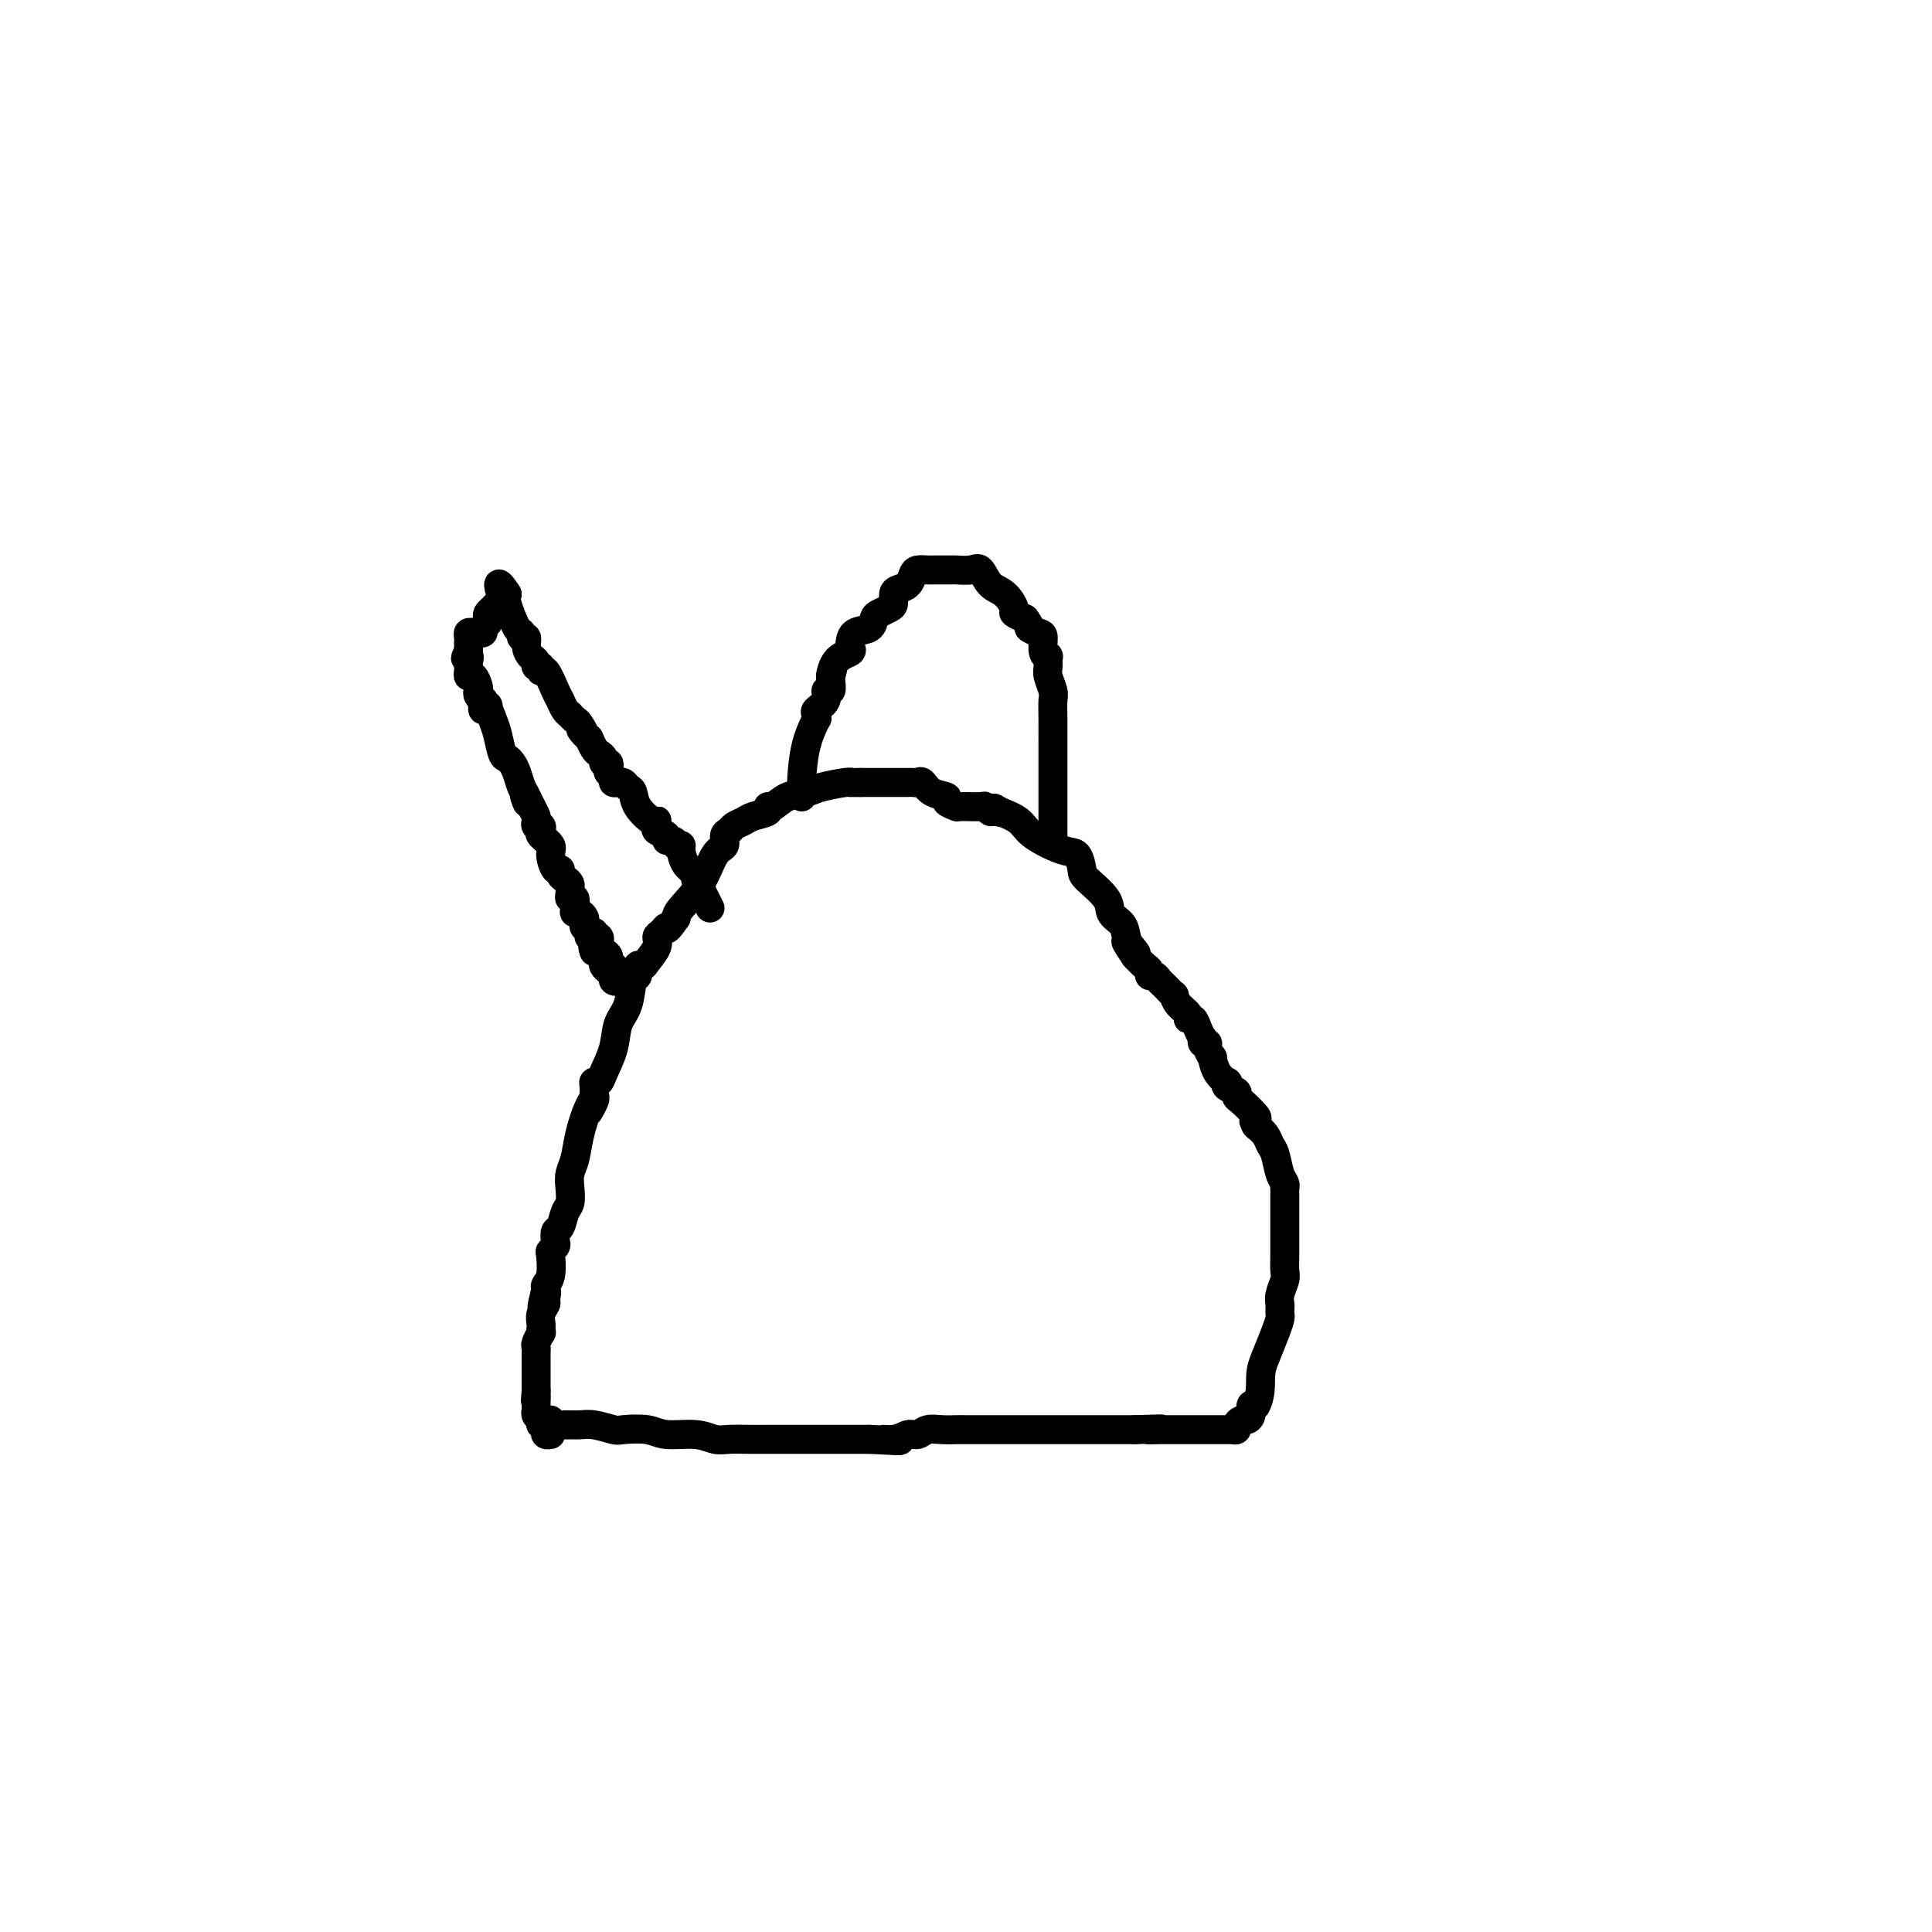 <svg viewBox='0 0 400 400' version='1.1' xmlns='http://www.w3.org/2000/svg' xmlns:xlink='http://www.w3.org/1999/xlink'><g fill='none' stroke='#000000' stroke-width='6' stroke-linecap='round' stroke-linejoin='round'><path d='M114,294c-0.265,0.425 -0.530,0.850 0,1c0.530,0.150 1.854,0.027 3,0c1.146,-0.027 2.113,0.044 3,0c0.887,-0.044 1.694,-0.204 3,0c1.306,0.204 3.112,0.772 4,1c0.888,0.228 0.860,0.118 2,0c1.140,-0.118 3.448,-0.242 5,0c1.552,0.242 2.347,0.849 4,1c1.653,0.151 4.165,-0.156 6,0c1.835,0.156 2.994,0.774 4,1c1.006,0.226 1.859,0.061 3,0c1.141,-0.061 2.569,-0.016 4,0c1.431,0.016 2.866,0.004 4,0c1.134,-0.004 1.967,-0.001 3,0c1.033,0.001 2.266,0.000 3,0c0.734,-0.000 0.970,-0.000 2,0c1.030,0.000 2.854,0.000 4,0c1.146,-0.000 1.613,-0.000 3,0c1.387,0.000 3.693,0.000 6,0'/><path d='M180,298c10.810,0.601 4.835,0.105 3,0c-1.835,-0.105 0.469,0.182 2,0c1.531,-0.182 2.287,-0.833 3,-1c0.713,-0.167 1.383,0.152 2,0c0.617,-0.152 1.182,-0.773 2,-1c0.818,-0.227 1.889,-0.061 3,0c1.111,0.061 2.260,0.016 3,0c0.740,-0.016 1.069,-0.004 2,0c0.931,0.004 2.463,0.001 3,0c0.537,-0.001 0.078,-0.000 0,0c-0.078,0.000 0.223,0.000 1,0c0.777,-0.000 2.028,-0.000 3,0c0.972,0.000 1.664,0.000 4,0c2.336,-0.000 6.317,-0.000 9,0c2.683,0.000 4.069,0.000 6,0c1.931,-0.000 4.409,-0.000 6,0c1.591,0.000 2.296,0.000 3,0'/><path d='M235,296c9.079,-0.309 4.278,-0.083 3,0c-1.278,0.083 0.967,0.022 2,0c1.033,-0.022 0.854,-0.006 1,0c0.146,0.006 0.616,0.002 1,0c0.384,-0.002 0.681,-0.000 1,0c0.319,0.000 0.658,0.000 1,0c0.342,-0.000 0.686,-0.000 1,0c0.314,0.000 0.599,0.000 1,0c0.401,-0.000 0.920,0.000 1,0c0.080,-0.000 -0.277,-0.000 0,0c0.277,0.000 1.187,0.000 2,0c0.813,-0.000 1.527,-0.000 2,0c0.473,0.000 0.705,0.001 1,0c0.295,-0.001 0.653,-0.003 1,0c0.347,0.003 0.685,0.011 1,0c0.315,-0.011 0.609,-0.041 1,0c0.391,0.041 0.879,0.153 1,0c0.121,-0.153 -0.126,-0.570 0,-1c0.126,-0.430 0.625,-0.872 1,-1c0.375,-0.128 0.626,0.058 1,0c0.374,-0.058 0.870,-0.362 1,-1c0.130,-0.638 -0.106,-1.611 0,-2c0.106,-0.389 0.553,-0.195 1,0'/><path d='M260,291c1.122,-1.959 0.928,-4.356 1,-6c0.072,-1.644 0.412,-2.535 1,-4c0.588,-1.465 1.426,-3.505 2,-5c0.574,-1.495 0.885,-2.444 1,-3c0.115,-0.556 0.035,-0.719 0,-1c-0.035,-0.281 -0.023,-0.679 0,-1c0.023,-0.321 0.059,-0.564 0,-1c-0.059,-0.436 -0.212,-1.066 0,-2c0.212,-0.934 0.789,-2.172 1,-3c0.211,-0.828 0.057,-1.244 0,-2c-0.057,-0.756 -0.015,-1.850 0,-3c0.015,-1.150 0.004,-2.356 0,-3c-0.004,-0.644 -0.001,-0.724 0,-1c0.001,-0.276 0.000,-0.746 0,-1c-0.000,-0.254 -0.000,-0.293 0,-1c0.000,-0.707 -0.000,-2.084 0,-3c0.000,-0.916 0.001,-1.373 0,-2c-0.001,-0.627 -0.003,-1.426 0,-2c0.003,-0.574 0.012,-0.924 0,-1c-0.012,-0.076 -0.045,0.121 0,0c0.045,-0.121 0.167,-0.560 0,-1c-0.167,-0.440 -0.625,-0.880 -1,-2c-0.375,-1.120 -0.668,-2.919 -1,-4c-0.332,-1.081 -0.705,-1.445 -1,-2c-0.295,-0.555 -0.513,-1.301 -1,-2c-0.487,-0.699 -1.244,-1.349 -2,-2'/><path d='M260,233c-0.916,-2.109 -0.208,-0.382 0,0c0.208,0.382 -0.086,-0.580 0,-1c0.086,-0.420 0.552,-0.297 0,-1c-0.552,-0.703 -2.120,-2.231 -3,-3c-0.880,-0.769 -1.071,-0.779 -1,-1c0.071,-0.221 0.405,-0.652 0,-1c-0.405,-0.348 -1.548,-0.613 -2,-1c-0.452,-0.387 -0.211,-0.897 0,-1c0.211,-0.103 0.392,0.201 0,0c-0.392,-0.201 -1.358,-0.905 -2,-2c-0.642,-1.095 -0.960,-2.579 -1,-3c-0.040,-0.421 0.199,0.223 0,0c-0.199,-0.223 -0.837,-1.312 -1,-2c-0.163,-0.688 0.149,-0.974 0,-1c-0.149,-0.026 -0.761,0.210 -1,0c-0.239,-0.210 -0.107,-0.865 0,-1c0.107,-0.135 0.188,0.249 0,0c-0.188,-0.249 -0.645,-1.130 -1,-2c-0.355,-0.870 -0.607,-1.730 -1,-2c-0.393,-0.270 -0.927,0.049 -1,0c-0.073,-0.049 0.313,-0.465 0,-1c-0.313,-0.535 -1.327,-1.190 -2,-2c-0.673,-0.810 -1.006,-1.776 -1,-2c0.006,-0.224 0.352,0.295 0,0c-0.352,-0.295 -1.400,-1.403 -2,-2c-0.600,-0.597 -0.751,-0.684 -1,-1c-0.249,-0.316 -0.594,-0.861 -1,-1c-0.406,-0.139 -0.872,0.128 -1,0c-0.128,-0.128 0.081,-0.650 0,-1c-0.081,-0.350 -0.452,-0.529 -1,-1c-0.548,-0.471 -1.274,-1.236 -2,-2'/><path d='M235,198c-3.821,-5.622 -0.874,-2.177 0,-1c0.874,1.177 -0.326,0.087 -1,-1c-0.674,-1.087 -0.822,-2.172 -1,-3c-0.178,-0.828 -0.387,-1.400 -1,-2c-0.613,-0.600 -1.631,-1.230 -2,-2c-0.369,-0.770 -0.091,-1.682 -1,-3c-0.909,-1.318 -3.006,-3.041 -4,-4c-0.994,-0.959 -0.884,-1.153 -1,-2c-0.116,-0.847 -0.459,-2.349 -1,-3c-0.541,-0.651 -1.279,-0.453 -3,-1c-1.721,-0.547 -4.425,-1.840 -6,-3c-1.575,-1.160 -2.021,-2.189 -3,-3c-0.979,-0.811 -2.489,-1.406 -4,-2'/><path d='M207,168c-2.427,-1.388 -0.493,-0.358 0,0c0.493,0.358 -0.453,0.043 -1,0c-0.547,-0.043 -0.695,0.185 -1,0c-0.305,-0.185 -0.765,-0.782 -1,-1c-0.235,-0.218 -0.243,-0.058 -1,0c-0.757,0.058 -2.264,0.013 -3,0c-0.736,-0.013 -0.702,0.007 -1,0c-0.298,-0.007 -0.926,-0.042 -1,0c-0.074,0.042 0.408,0.161 0,0c-0.408,-0.161 -1.706,-0.604 -2,-1c-0.294,-0.396 0.415,-0.747 0,-1c-0.415,-0.253 -1.956,-0.407 -3,-1c-1.044,-0.593 -1.593,-1.623 -2,-2c-0.407,-0.377 -0.672,-0.101 -1,0c-0.328,0.101 -0.718,0.027 -1,0c-0.282,-0.027 -0.456,-0.007 -1,0c-0.544,0.007 -1.459,0.002 -2,0c-0.541,-0.002 -0.707,-0.001 -1,0c-0.293,0.001 -0.711,0.000 -1,0c-0.289,-0.000 -0.449,-0.000 -1,0c-0.551,0.000 -1.495,0.000 -2,0c-0.505,-0.000 -0.573,-0.000 -1,0c-0.427,0.000 -1.214,0.000 -2,0'/><path d='M178,162c-2.475,0.012 -2.164,0.044 -2,0c0.164,-0.044 0.181,-0.162 -1,0c-1.181,0.162 -3.561,0.603 -5,1c-1.439,0.397 -1.938,0.750 -3,1c-1.062,0.250 -2.687,0.396 -4,1c-1.313,0.604 -2.315,1.668 -3,2c-0.685,0.332 -1.052,-0.066 -1,0c0.052,0.066 0.523,0.595 0,1c-0.523,0.405 -2.039,0.685 -3,1c-0.961,0.315 -1.366,0.666 -2,1c-0.634,0.334 -1.496,0.653 -2,1c-0.504,0.347 -0.650,0.724 -1,1c-0.350,0.276 -0.903,0.451 -1,1c-0.097,0.549 0.261,1.470 0,2c-0.261,0.530 -1.142,0.668 -2,2c-0.858,1.332 -1.692,3.859 -3,6c-1.308,2.141 -3.088,3.898 -4,5c-0.912,1.102 -0.956,1.551 -1,2'/><path d='M140,190c-2.267,3.342 -1.935,2.198 -2,2c-0.065,-0.198 -0.528,0.550 -1,1c-0.472,0.450 -0.954,0.602 -1,1c-0.046,0.398 0.342,1.043 0,2c-0.342,0.957 -1.415,2.228 -2,3c-0.585,0.772 -0.680,1.046 -1,1c-0.320,-0.046 -0.863,-0.411 -1,0c-0.137,0.411 0.133,1.599 0,2c-0.133,0.401 -0.669,0.015 -1,1c-0.331,0.985 -0.455,3.340 -1,5c-0.545,1.660 -1.509,2.627 -2,4c-0.491,1.373 -0.510,3.154 -1,5c-0.490,1.846 -1.452,3.756 -2,5c-0.548,1.244 -0.683,1.822 -1,2c-0.317,0.178 -0.817,-0.045 -1,0c-0.183,0.045 -0.049,0.358 0,1c0.049,0.642 0.014,1.612 0,2c-0.014,0.388 -0.007,0.194 0,0'/><path d='M123,227c-2.599,5.968 -0.595,2.389 0,1c0.595,-1.389 -0.219,-0.588 -1,1c-0.781,1.588 -1.529,3.963 -2,6c-0.471,2.037 -0.665,3.738 -1,5c-0.335,1.262 -0.810,2.086 -1,3c-0.190,0.914 -0.093,1.917 0,3c0.093,1.083 0.182,2.244 0,3c-0.182,0.756 -0.636,1.105 -1,2c-0.364,0.895 -0.637,2.334 -1,3c-0.363,0.666 -0.815,0.557 -1,1c-0.185,0.443 -0.101,1.438 0,2c0.101,0.562 0.220,0.689 0,1c-0.220,0.311 -0.777,0.804 -1,1c-0.223,0.196 -0.111,0.094 0,1c0.111,0.906 0.222,2.821 0,4c-0.222,1.179 -0.778,1.623 -1,2c-0.222,0.377 -0.111,0.689 0,1'/><path d='M113,267c-1.543,6.363 -0.399,2.272 0,1c0.399,-1.272 0.055,0.275 0,1c-0.055,0.725 0.181,0.629 0,1c-0.181,0.371 -0.780,1.208 -1,2c-0.220,0.792 -0.063,1.540 0,2c0.063,0.460 0.031,0.634 0,1c-0.031,0.366 -0.061,0.924 0,1c0.061,0.076 0.212,-0.331 0,0c-0.212,0.331 -0.789,1.398 -1,2c-0.211,0.602 -0.057,0.739 0,1c0.057,0.261 0.015,0.647 0,1c-0.015,0.353 -0.004,0.673 0,1c0.004,0.327 0.001,0.661 0,1c-0.001,0.339 -0.000,0.682 0,1c0.000,0.318 0.000,0.610 0,1c-0.000,0.390 -0.000,0.878 0,1c0.000,0.122 0.000,-0.122 0,0c-0.000,0.122 -0.000,0.610 0,1c0.000,0.390 0.000,0.683 0,1c-0.000,0.317 -0.000,0.659 0,1'/><path d='M111,288c-0.309,3.411 -0.083,1.439 0,1c0.083,-0.439 0.021,0.656 0,1c-0.021,0.344 -0.002,-0.061 0,0c0.002,0.061 -0.013,0.590 0,1c0.013,0.410 0.055,0.702 0,1c-0.055,0.298 -0.207,0.601 0,1c0.207,0.399 0.774,0.894 1,1c0.226,0.106 0.112,-0.178 0,0c-0.112,0.178 -0.223,0.818 0,1c0.223,0.182 0.778,-0.095 1,0c0.222,0.095 0.111,0.562 0,1c-0.111,0.438 -0.222,0.849 0,1c0.222,0.151 0.778,0.043 1,0c0.222,-0.043 0.111,-0.022 0,0'/><path d='M124,197c0.113,-0.330 0.226,-0.660 0,-1c-0.226,-0.340 -0.793,-0.689 -1,-1c-0.207,-0.311 -0.056,-0.584 0,-1c0.056,-0.416 0.016,-0.976 0,-1c-0.016,-0.024 -0.008,0.488 0,1'/><path d='M123,194c0.069,-0.512 0.740,-0.292 1,0c0.260,0.292 0.107,0.656 0,1c-0.107,0.344 -0.169,0.670 0,1c0.169,0.330 0.567,0.666 1,1c0.433,0.334 0.900,0.668 1,1c0.100,0.332 -0.166,0.662 0,1c0.166,0.338 0.763,0.682 1,1c0.237,0.318 0.112,0.608 0,1c-0.112,0.392 -0.211,0.887 0,1c0.211,0.113 0.733,-0.155 1,0c0.267,0.155 0.278,0.732 0,1c-0.278,0.268 -0.845,0.226 -1,0c-0.155,-0.226 0.104,-0.638 0,-1c-0.104,-0.362 -0.569,-0.674 -1,-1c-0.431,-0.326 -0.827,-0.665 -1,-1c-0.173,-0.335 -0.124,-0.667 0,-1c0.124,-0.333 0.321,-0.667 0,-1c-0.321,-0.333 -1.161,-0.667 -2,-1'/><path d='M123,197c-0.709,-1.621 0.020,-2.672 0,-3c-0.020,-0.328 -0.789,0.067 -1,0c-0.211,-0.067 0.137,-0.596 0,-1c-0.137,-0.404 -0.758,-0.682 -1,-1c-0.242,-0.318 -0.103,-0.675 0,-1c0.103,-0.325 0.172,-0.617 0,-1c-0.172,-0.383 -0.586,-0.858 -1,-1c-0.414,-0.142 -0.829,0.050 -1,0c-0.171,-0.050 -0.098,-0.343 0,-1c0.098,-0.657 0.223,-1.679 0,-2c-0.223,-0.321 -0.792,0.058 -1,0c-0.208,-0.058 -0.055,-0.554 0,-1c0.055,-0.446 0.012,-0.840 0,-1c-0.012,-0.160 0.007,-0.084 0,0c-0.007,0.084 -0.040,0.176 0,0c0.040,-0.176 0.152,-0.619 0,-1c-0.152,-0.381 -0.567,-0.700 -1,-1c-0.433,-0.300 -0.885,-0.580 -1,-1c-0.115,-0.420 0.105,-0.981 0,-1c-0.105,-0.019 -0.536,0.504 -1,0c-0.464,-0.504 -0.960,-2.034 -1,-3c-0.040,-0.966 0.378,-1.368 0,-2c-0.378,-0.632 -1.551,-1.493 -2,-2c-0.449,-0.507 -0.172,-0.660 0,-1c0.172,-0.340 0.239,-0.867 0,-1c-0.239,-0.133 -0.786,0.129 -1,0c-0.214,-0.129 -0.096,-0.650 0,-1c0.096,-0.350 0.170,-0.529 0,-1c-0.170,-0.471 -0.585,-1.236 -1,-2'/><path d='M110,167c-2.250,-4.828 -1.377,-1.899 -1,-1c0.377,0.899 0.256,-0.232 0,-1c-0.256,-0.768 -0.646,-1.173 -1,-2c-0.354,-0.827 -0.672,-2.077 -1,-3c-0.328,-0.923 -0.665,-1.521 -1,-2c-0.335,-0.479 -0.667,-0.840 -1,-1c-0.333,-0.160 -0.667,-0.119 -1,-1c-0.333,-0.881 -0.663,-2.684 -1,-4c-0.337,-1.316 -0.679,-2.146 -1,-3c-0.321,-0.854 -0.622,-1.732 -1,-2c-0.378,-0.268 -0.833,0.072 -1,0c-0.167,-0.072 -0.045,-0.558 0,-1c0.045,-0.442 0.013,-0.841 0,-1c-0.013,-0.159 -0.006,-0.080 0,0'/><path d='M147,188c-0.309,-0.613 -0.617,-1.226 -1,-2c-0.383,-0.774 -0.839,-1.709 -1,-2c-0.161,-0.291 -0.027,0.063 0,0c0.027,-0.063 -0.052,-0.544 0,-1c0.052,-0.456 0.234,-0.889 0,-1c-0.234,-0.111 -0.885,0.100 -1,0c-0.115,-0.100 0.306,-0.510 0,-1c-0.306,-0.490 -1.340,-1.059 -2,-2c-0.660,-0.941 -0.947,-2.253 -1,-3c-0.053,-0.747 0.128,-0.928 0,-1c-0.128,-0.072 -0.564,-0.036 -1,0'/><path d='M140,175c-1.041,-1.947 -0.143,-0.314 0,0c0.143,0.314 -0.469,-0.689 -1,-1c-0.531,-0.311 -0.979,0.071 -1,0c-0.021,-0.071 0.387,-0.594 0,-1c-0.387,-0.406 -1.569,-0.695 -2,-1c-0.431,-0.305 -0.112,-0.626 0,-1c0.112,-0.374 0.017,-0.801 0,-1c-0.017,-0.199 0.045,-0.172 0,0c-0.045,0.172 -0.197,0.487 -1,0c-0.803,-0.487 -2.258,-1.777 -3,-3c-0.742,-1.223 -0.772,-2.381 -1,-3c-0.228,-0.619 -0.654,-0.701 -1,-1c-0.346,-0.299 -0.614,-0.815 -1,-1c-0.386,-0.185 -0.892,-0.039 -1,0c-0.108,0.039 0.181,-0.031 0,0c-0.181,0.031 -0.832,0.162 -1,0c-0.168,-0.162 0.147,-0.617 0,-1c-0.147,-0.383 -0.757,-0.694 -1,-1c-0.243,-0.306 -0.121,-0.607 0,-1c0.121,-0.393 0.240,-0.878 0,-1c-0.240,-0.122 -0.839,0.117 -1,0c-0.161,-0.117 0.114,-0.592 0,-1c-0.114,-0.408 -0.618,-0.748 -1,-1c-0.382,-0.252 -0.641,-0.414 -1,-1c-0.359,-0.586 -0.817,-1.596 -1,-2c-0.183,-0.404 -0.092,-0.202 0,0'/><path d='M122,153c-2.962,-3.520 -1.367,-1.321 -1,-1c0.367,0.321 -0.493,-1.237 -1,-2c-0.507,-0.763 -0.661,-0.733 -1,-1c-0.339,-0.267 -0.863,-0.831 -1,-1c-0.137,-0.169 0.115,0.059 0,0c-0.115,-0.059 -0.595,-0.403 -1,-1c-0.405,-0.597 -0.734,-1.446 -1,-2c-0.266,-0.554 -0.467,-0.813 -1,-2c-0.533,-1.187 -1.396,-3.302 -2,-4c-0.604,-0.698 -0.949,0.021 -1,0c-0.051,-0.021 0.193,-0.782 0,-1c-0.193,-0.218 -0.821,0.105 -1,0c-0.179,-0.105 0.092,-0.640 0,-1c-0.092,-0.360 -0.546,-0.545 -1,-1c-0.454,-0.455 -0.908,-1.179 -1,-2c-0.092,-0.821 0.178,-1.739 0,-2c-0.178,-0.261 -0.804,0.137 -1,0c-0.196,-0.137 0.039,-0.807 0,-1c-0.039,-0.193 -0.350,0.092 -1,-1c-0.650,-1.092 -1.638,-3.561 -2,-5c-0.362,-1.439 -0.097,-1.849 0,-2c0.097,-0.151 0.028,-0.043 0,0c-0.028,0.043 -0.014,0.022 0,0'/><path d='M105,123c-2.869,-4.479 -1.543,-0.675 -1,1c0.543,1.675 0.303,1.222 0,1c-0.303,-0.222 -0.669,-0.214 -1,0c-0.331,0.214 -0.629,0.635 -1,1c-0.371,0.365 -0.816,0.676 -1,1c-0.184,0.324 -0.106,0.661 0,1c0.106,0.339 0.239,0.679 0,1c-0.239,0.321 -0.851,0.622 -1,1c-0.149,0.378 0.167,0.833 0,1c-0.167,0.167 -0.815,0.048 -1,0c-0.185,-0.048 0.094,-0.024 0,0c-0.094,0.024 -0.561,0.048 -1,0c-0.439,-0.048 -0.850,-0.168 -1,0c-0.150,0.168 -0.040,0.622 0,1c0.040,0.378 0.011,0.679 0,1c-0.011,0.321 -0.003,0.663 0,1c0.003,0.337 0.002,0.668 0,1'/><path d='M97,135c-1.238,2.035 -0.332,1.124 0,1c0.332,-0.124 0.092,0.539 0,1c-0.092,0.461 -0.035,0.719 0,1c0.035,0.281 0.048,0.586 0,1c-0.048,0.414 -0.157,0.937 0,1c0.157,0.063 0.582,-0.333 1,0c0.418,0.333 0.830,1.395 1,2c0.170,0.605 0.097,0.755 0,1c-0.097,0.245 -0.218,0.587 0,1c0.218,0.413 0.777,0.899 1,1c0.223,0.101 0.112,-0.183 0,0c-0.112,0.183 -0.226,0.833 0,1c0.226,0.167 0.792,-0.147 1,0c0.208,0.147 0.060,0.756 0,1c-0.060,0.244 -0.030,0.122 0,0'/><path d='M166,165c0.014,-0.254 0.028,-0.508 0,-1c-0.028,-0.492 -0.098,-1.221 0,-3c0.098,-1.779 0.364,-4.609 1,-7c0.636,-2.391 1.642,-4.345 2,-5c0.358,-0.655 0.067,-0.012 0,0c-0.067,0.012 0.091,-0.608 0,-1c-0.091,-0.392 -0.431,-0.557 0,-1c0.431,-0.443 1.632,-1.166 2,-2c0.368,-0.834 -0.097,-1.780 0,-2c0.097,-0.220 0.757,0.287 1,0c0.243,-0.287 0.069,-1.368 0,-2c-0.069,-0.632 -0.035,-0.816 0,-1'/><path d='M172,140c0.916,-3.714 0.207,-0.500 0,0c-0.207,0.500 0.089,-1.715 1,-3c0.911,-1.285 2.437,-1.638 3,-2c0.563,-0.362 0.165,-0.731 0,-1c-0.165,-0.269 -0.095,-0.439 0,-1c0.095,-0.561 0.214,-1.512 1,-2c0.786,-0.488 2.239,-0.511 3,-1c0.761,-0.489 0.830,-1.444 1,-2c0.170,-0.556 0.440,-0.712 1,-1c0.560,-0.288 1.411,-0.706 2,-1c0.589,-0.294 0.918,-0.464 1,-1c0.082,-0.536 -0.081,-1.440 0,-2c0.081,-0.560 0.407,-0.777 1,-1c0.593,-0.223 1.454,-0.452 2,-1c0.546,-0.548 0.779,-1.415 1,-2c0.221,-0.585 0.431,-0.889 1,-1c0.569,-0.111 1.499,-0.030 2,0c0.501,0.030 0.575,0.009 1,0c0.425,-0.009 1.202,-0.005 2,0c0.798,0.005 1.616,0.011 2,0c0.384,-0.011 0.333,-0.041 1,0c0.667,0.041 2.054,0.151 3,0c0.946,-0.151 1.453,-0.563 2,0c0.547,0.563 1.135,2.102 2,3c0.865,0.898 2.008,1.155 3,2c0.992,0.845 1.833,2.278 2,3c0.167,0.722 -0.340,0.733 0,1c0.340,0.267 1.526,0.791 2,1c0.474,0.209 0.237,0.105 0,0'/><path d='M212,128c1.824,1.944 0.885,1.803 1,2c0.115,0.197 1.285,0.731 2,1c0.715,0.269 0.977,0.275 1,1c0.023,0.725 -0.191,2.171 0,3c0.191,0.829 0.787,1.041 1,1c0.213,-0.041 0.043,-0.336 0,0c-0.043,0.336 0.041,1.302 0,2c-0.041,0.698 -0.207,1.127 0,2c0.207,0.873 0.788,2.189 1,3c0.212,0.811 0.057,1.117 0,2c-0.057,0.883 -0.015,2.342 0,4c0.015,1.658 0.004,3.516 0,4c-0.004,0.484 -0.001,-0.405 0,0c0.001,0.405 0.000,2.104 0,3c-0.000,0.896 -0.000,0.988 0,1c0.000,0.012 0.000,-0.057 0,1c-0.000,1.057 -0.000,3.239 0,4c0.000,0.761 0.000,0.102 0,0c-0.000,-0.102 -0.000,0.354 0,1c0.000,0.646 0.000,1.483 0,2c-0.000,0.517 -0.000,0.716 0,1c0.000,0.284 0.000,0.655 0,1c-0.000,0.345 -0.000,0.666 0,1c0.000,0.334 0.000,0.681 0,1c-0.000,0.319 -0.000,0.611 0,1c0.000,0.389 0.000,0.875 0,1c-0.000,0.125 -0.000,-0.111 0,0c0.000,0.111 0.000,0.568 0,1c-0.000,0.432 -0.000,0.838 0,1c0.000,0.162 0.000,0.081 0,0'/></g>
</svg>